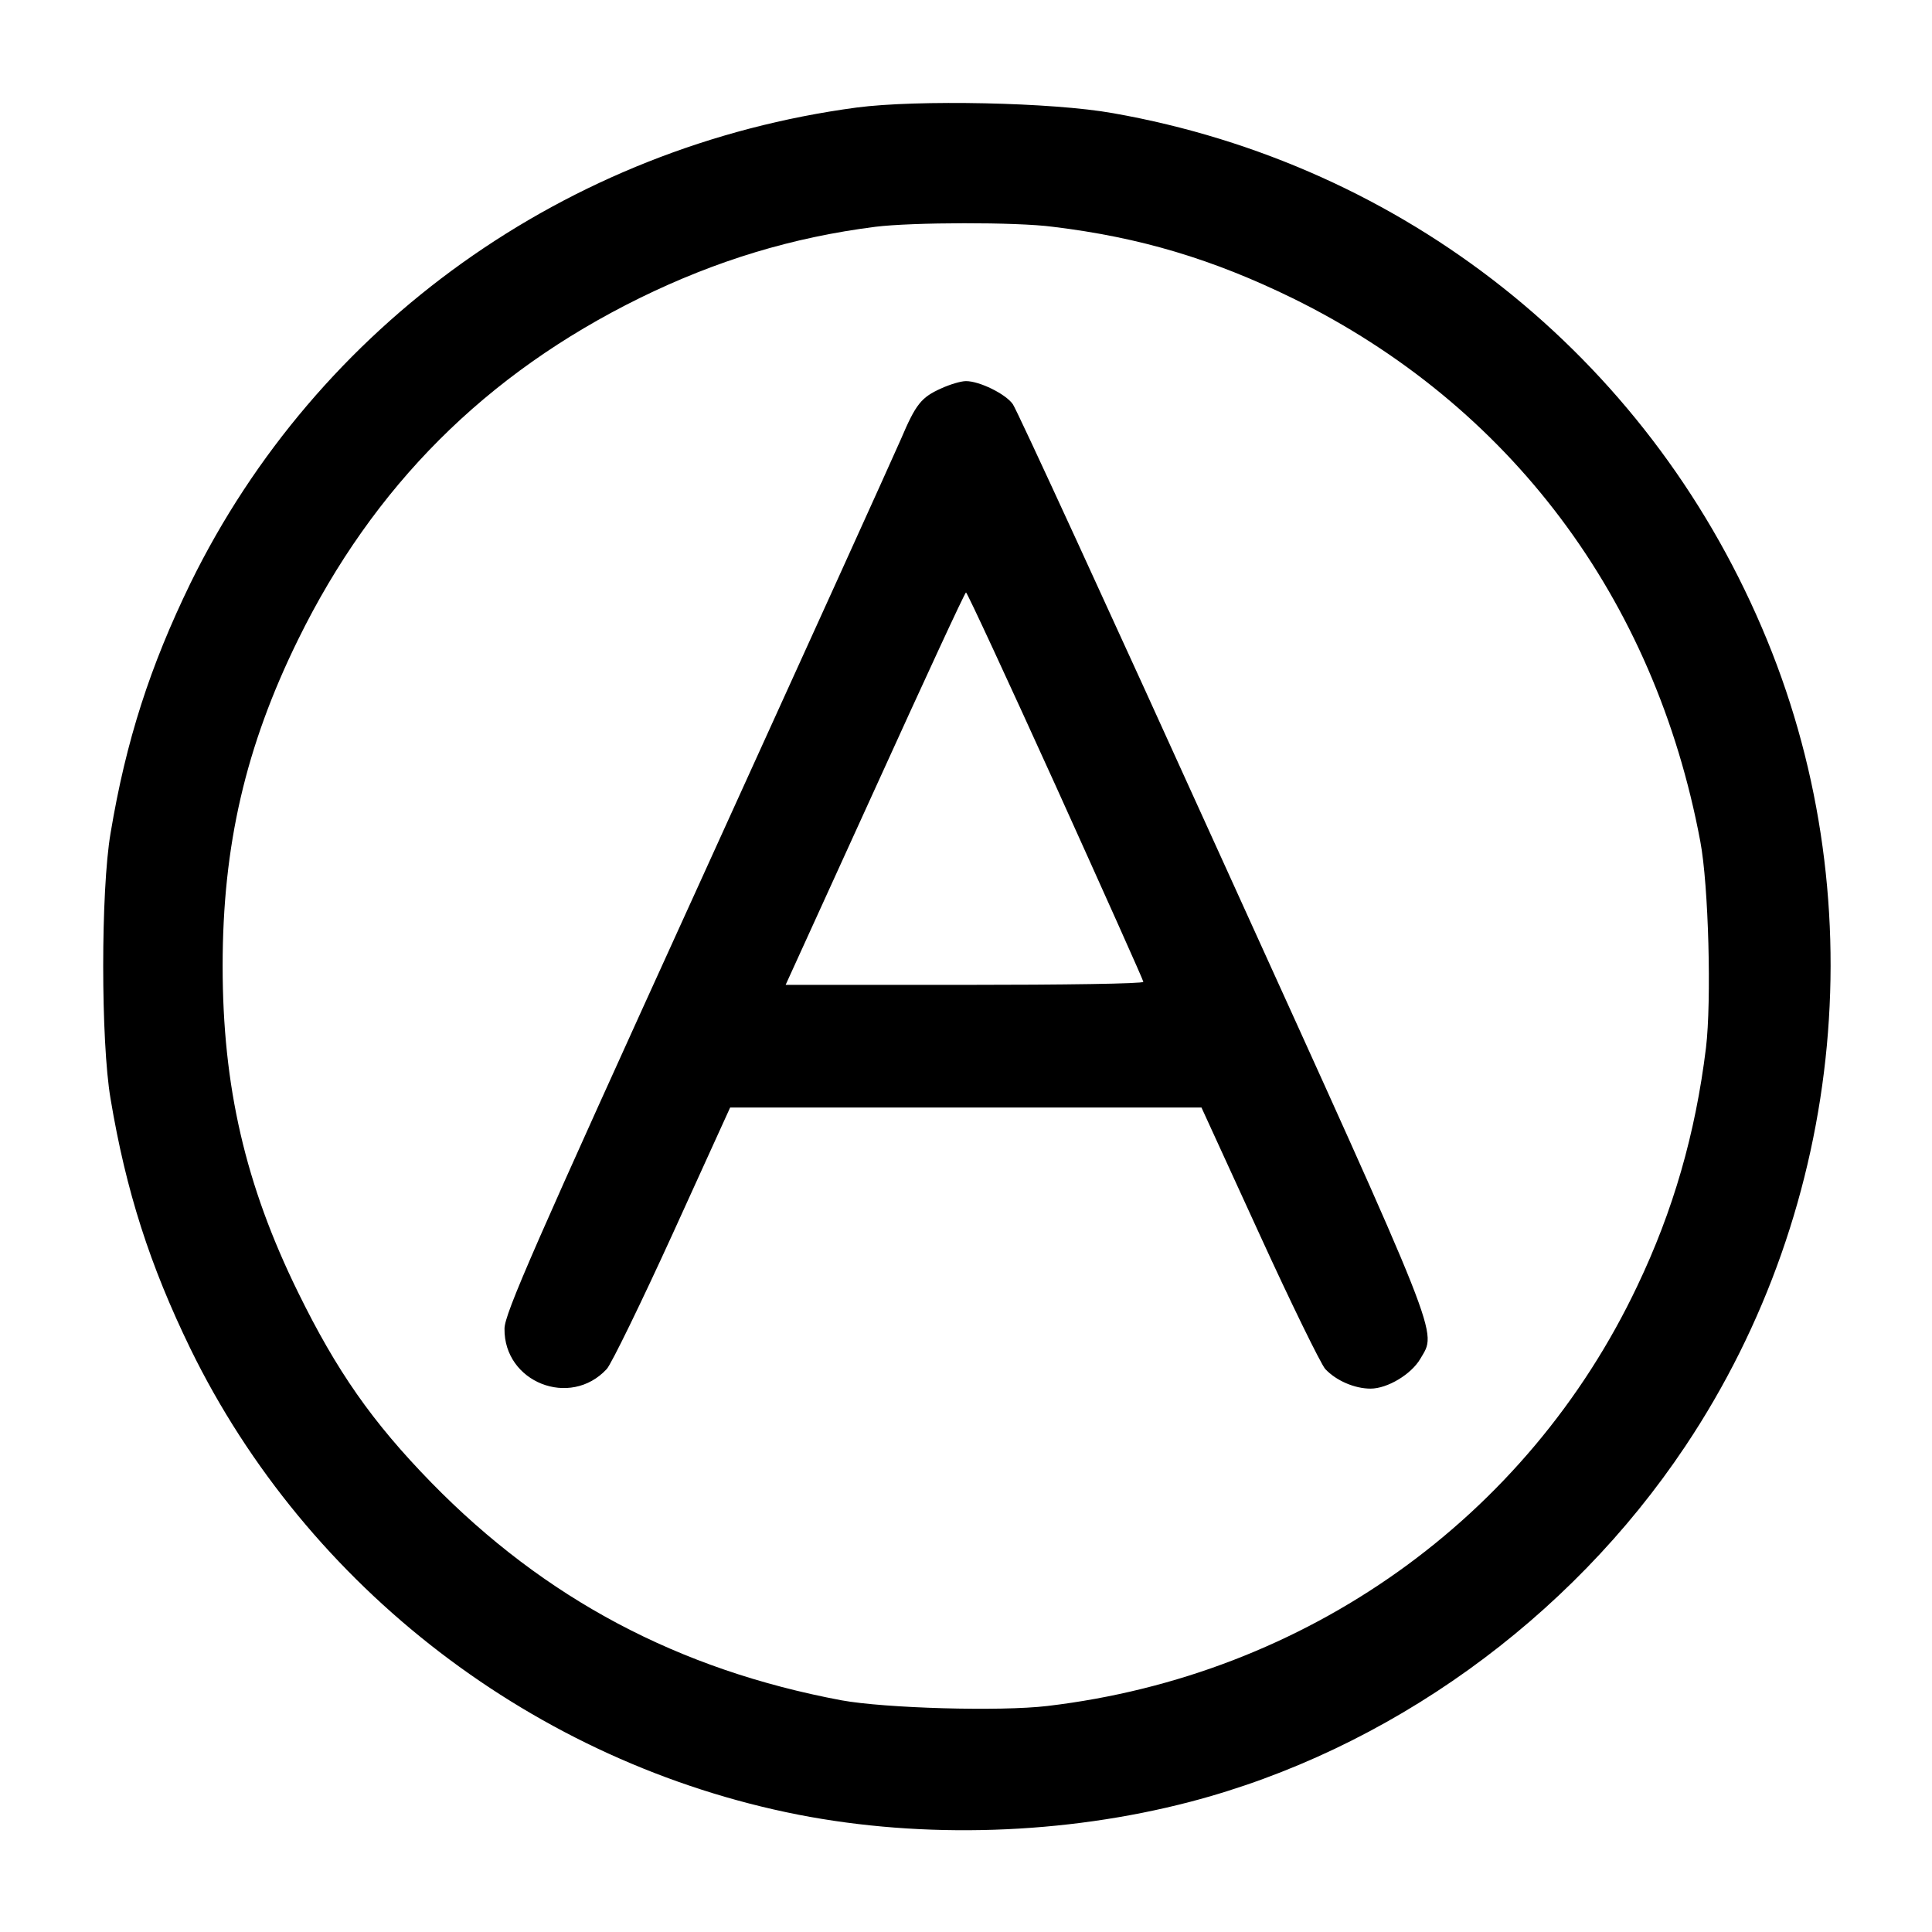 <?xml version="1.0" encoding="UTF-8" standalone="no"?> <svg xmlns="http://www.w3.org/2000/svg" version="1.0" width="512pt" height="512pt" viewBox="0 0 512 512" preserveAspectRatio="xMidYMid meet"><g transform="translate(0,512) scale(0.1,-0.1)" fill="#000000" stroke="none"><path d="M2270 4835 c-769 -103 -1429 -575 -1765 -1260 -107 -220 -171 -417 -212 -663 -26 -152 -26 -552 0 -704 41 -245 104 -441 212 -663 310 -634 914 -1097 1610 -1234 333 -65 706 -53 1039 34 524 137 1004 481 1312 942 428 640 505 1467 203 2170 -308 720 -948 1227 -1719 1363 -161 29 -520 36 -680 15z m520 -316 c232 -28 424 -86 635 -189 576 -283 960 -794 1081 -1440 22 -116 30 -423 15 -547 -28 -228 -87 -432 -182 -631 -292 -616 -878 -1032 -1563 -1113 -126 -15 -431 -6 -546 15 -432 81 -786 269 -1087 577 -157 161 -251 296 -353 504 -140 285 -200 546 -200 865 0 320 61 582 200 865 200 407 497 704 905 905 204 100 405 161 625 189 96 12 373 13 470 0z"></path><path d="M2495 4091 c-54 -24 -68 -42 -108 -136 -19 -44 -263 -582 -542 -1195 -428 -940 -508 -1122 -508 -1161 -2 -142 174 -212 271 -107 12 13 91 175 175 359 l152 334 625 0 624 0 153 -334 c84 -184 163 -345 175 -359 29 -31 78 -52 120 -52 45 0 108 38 132 79 44 76 64 26 -522 1316 -297 655 -548 1201 -558 1214 -19 27 -88 61 -124 61 -14 0 -43 -9 -65 -19z m303 -1054 c127 -281 232 -515 232 -519 0 -5 -213 -8 -474 -8 l-474 0 237 520 c130 286 238 520 241 520 3 0 110 -231 238 -513z"></path></g></svg> 